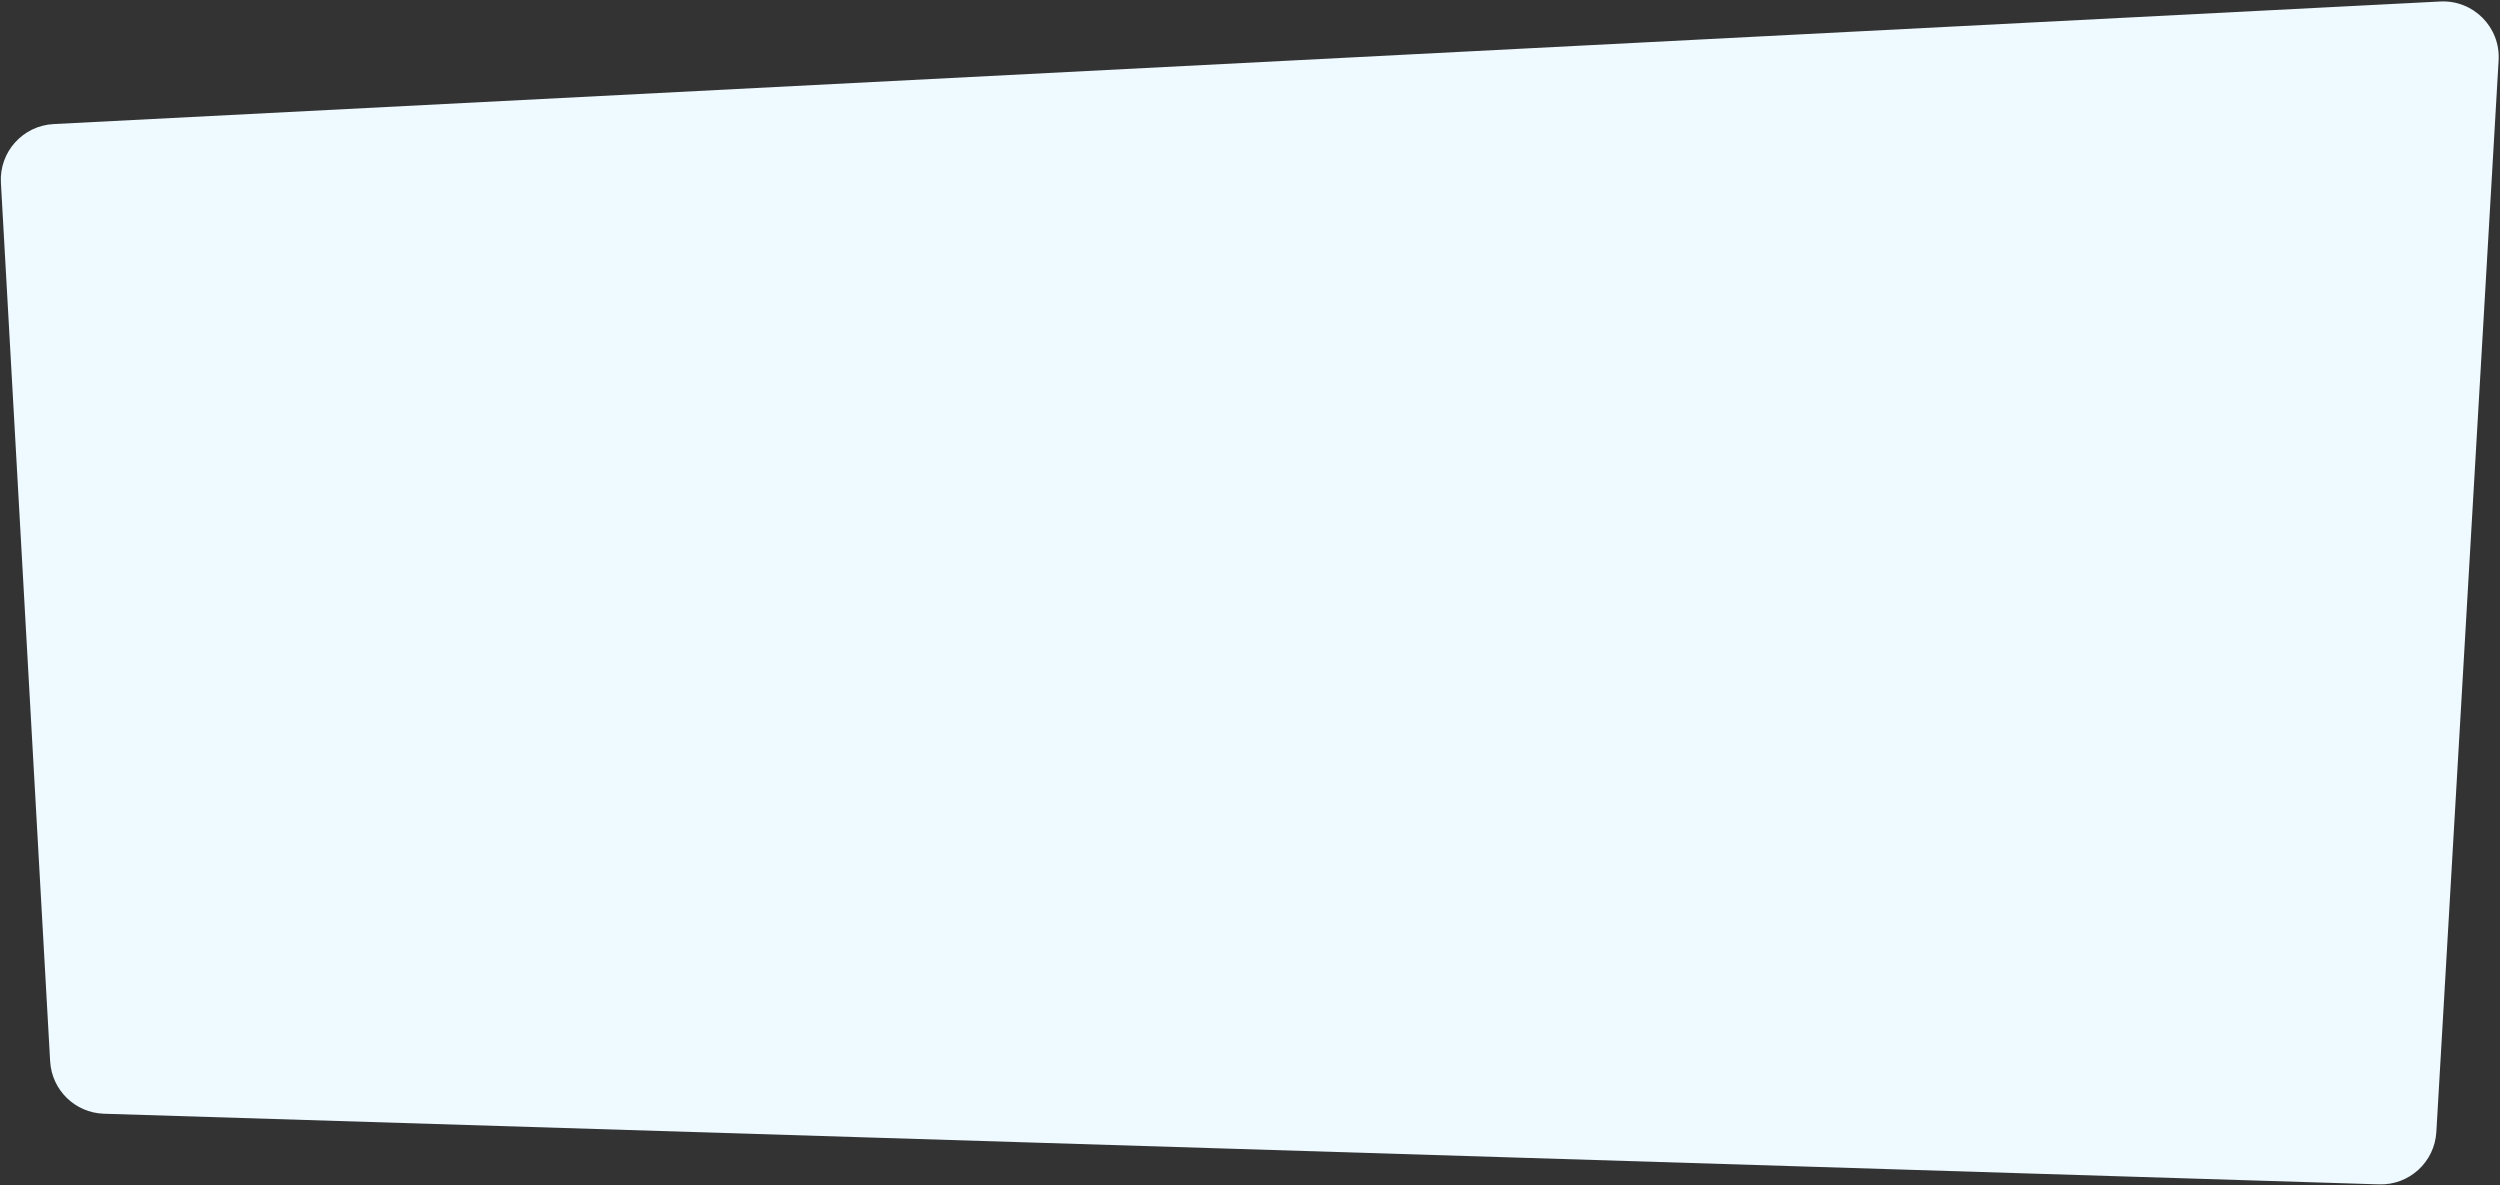 <?xml version="1.0" encoding="UTF-8"?> <svg xmlns="http://www.w3.org/2000/svg" width="1124" height="533" viewBox="0 0 1124 533" fill="none"><rect x="0" y="0" width="1124" height="533" fill="#333333" stroke="none"/> <path d="M1095.38 508.951L1123.38 27.092C1124.25 12.23 1112.01 -0.089 1097.14 0.675L24.084 55.785C10.249 56.496 -0.37 68.32 0.405 82.151L22.543 477.145C23.268 490.09 33.769 500.332 46.728 500.734L1069.65 532.489C1083.18 532.909 1094.59 522.473 1095.38 508.951Z" fill="#EEFAFF"></path> </svg> 